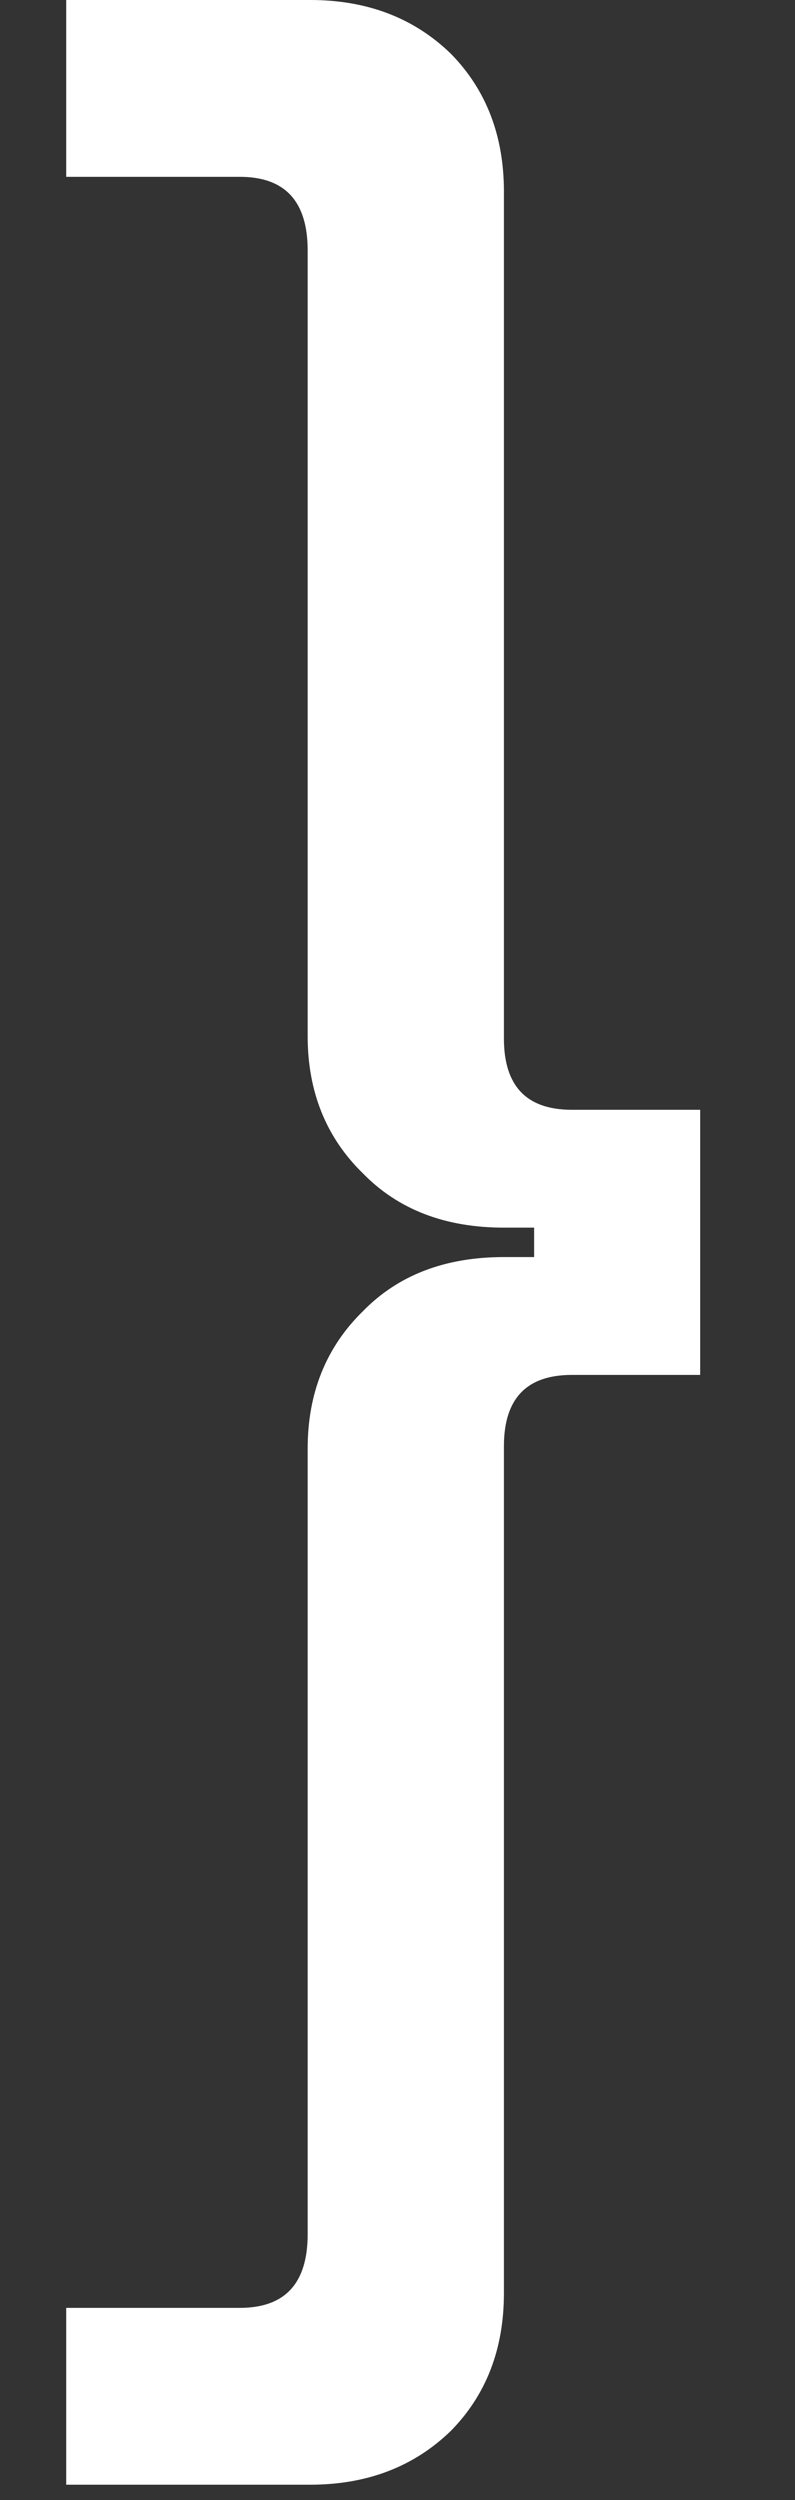 <svg width="7" height="22" viewBox="0 0 7 22" fill="none" xmlns="http://www.w3.org/2000/svg">
<rect x="0" y="0" width="7" height="22" fill="#333333" stroke="none"/>
<g clip-path="url(#clip0_1105_314)">
<path d="M4.437 1.685C4.437 1.196 4.282 0.792 3.972 0.475C3.647 0.158 3.233 0 2.731 0H0.583V1.556H2.111C2.51 1.556 2.709 1.772 2.709 2.204V9.118C2.709 9.607 2.872 10.011 3.197 10.327C3.507 10.644 3.92 10.803 4.437 10.803H4.703V11.062H4.437C3.92 11.062 3.507 11.22 3.197 11.537C2.872 11.854 2.709 12.258 2.709 12.747V19.661C2.709 20.093 2.51 20.309 2.111 20.309H0.583V21.865H2.731C3.233 21.865 3.647 21.706 3.972 21.389C4.282 21.073 4.437 20.669 4.437 20.18V12.726C4.437 12.308 4.636 12.099 5.035 12.099H6.165V9.766H5.035C4.636 9.766 4.437 9.557 4.437 9.139V1.685Z" fill="white"/>
</g>
<defs>
<clipPath id="clip0_1105_314">
<rect width="5.582" height="21.865" fill="white" transform="translate(0.583)"/>
</clipPath>
</defs>
</svg>
